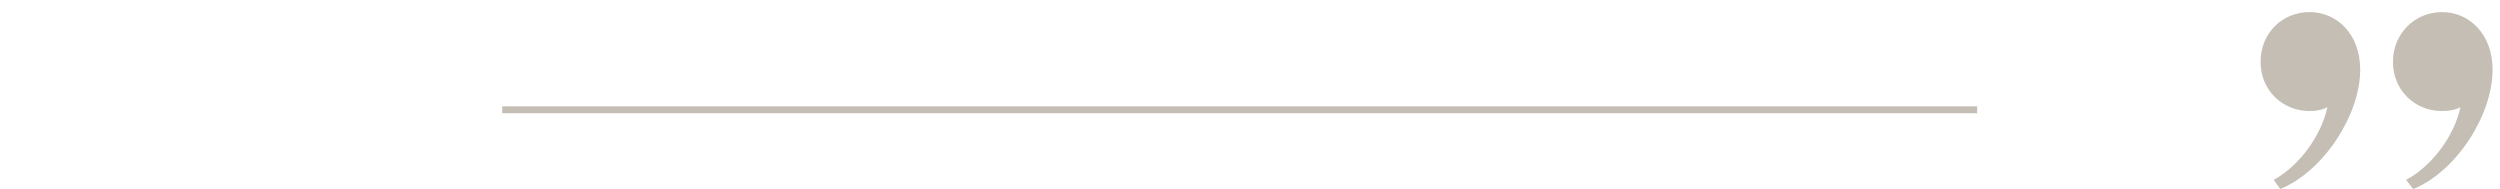<?xml version="1.0" encoding="UTF-8" standalone="no"?>
<!-- Created with Inkscape (http://www.inkscape.org/) -->

<svg
   xmlns:dc="http://purl.org/dc/elements/1.1/"
   xmlns:cc="http://creativecommons.org/ns#"
   xmlns:rdf="http://www.w3.org/1999/02/22-rdf-syntax-ns#"
   xmlns:svg="http://www.w3.org/2000/svg"
   xmlns="http://www.w3.org/2000/svg"
   xmlns:sodipodi="http://sodipodi.sourceforge.net/DTD/sodipodi-0.dtd"
   xmlns:inkscape="http://www.inkscape.org/namespaces/inkscape"
   width="484.004"
   height="36.666"
   viewBox="0 0 128.059 9.701"
   version="1.1"
   id="svg176876"
   inkscape:version="0.92.5 (2060ec1f9f, 2020-04-08)">
  <defs
     id="defs176870">
    <clipPath
       clipPathUnits="userSpaceOnUse"
       id="clipPath172474">
      <path
         d="M 0,0 H 1440 V 5781.353 H 0 Z"
         id="path172472"
         inkscape:connector-curvature="0" />
    </clipPath>
    <clipPath
       clipPathUnits="userSpaceOnUse"
       id="clipPath172458">
      <path
         d="M 0,0 H 1440 V 5781.353 H 0 Z"
         id="path172456"
         inkscape:connector-curvature="0" />
    </clipPath>
  </defs>
  <sodipodi:namedview
     id="base"
     pagecolor="#ffffff"
     bordercolor="#666666"
     borderopacity="1.0"
     inkscape:pageopacity="0.0"
     inkscape:pageshadow="2"
     inkscape:zoom="0.98994949"
     inkscape:cx="321.53772"
     inkscape:cy="-109.38478"
     inkscape:document-units="px"
     inkscape:current-layer="layer1"
     showgrid="false"
     fit-margin-top="0"
     fit-margin-left="0"
     fit-margin-right="0"
     fit-margin-bottom="0"
     inkscape:window-width="1920"
     inkscape:window-height="1016"
     inkscape:window-x="1920"
     inkscape:window-y="27"
     inkscape:window-maximized="1"
     units="px" />
  <g
     inkscape:label="Layer 1"
     inkscape:groupmode="layer"
     id="layer1"
     transform="translate(-29.708,-79.538)">
    <g
       transform="matrix(0.353,0,0,-0.353,-160.302,1087.123)"
       id="g172468">
      <g
         id="g172470"
         clip-path="url(#clipPath172474)">
        <g
           id="g172476"
           transform="translate(887.153,2847.107)" />
      </g>
    </g>
    <g
       id="g172480"
       transform="matrix(0.353,0,0,-0.353,131.368,85.179)" />
    <path
       d="m 152.284,82.709 c 0,-1.443 1.108,-2.551 2.517,-2.551 1.377,0 2.585,1.108 2.585,2.954 0,2.316 -1.846,5.203 -4.062,6.109 l -0.369,-0.47 c 1.343,-0.705 2.484,-2.283 2.786,-3.726 -0.235,0.134 -0.571,0.201 -0.94,0.201 -1.41,0 -2.517,-1.074 -2.517,-2.518 m -6.781,0 c 0,-1.443 1.074,-2.551 2.517,-2.551 1.376,0 2.585,1.108 2.585,2.954 0,2.316 -1.88,5.203 -4.095,6.109 l -0.336,-0.47 c 1.309,-0.705 2.45,-2.283 2.752,-3.726 -0.235,0.134 -0.537,0.201 -0.906,0.201 -1.41,0 -2.517,-1.074 -2.517,-2.518"
       style="fill:#c4beb4;fill-opacity:1;fill-rule:nonzero;stroke:none;stroke-width:0.353"
       id="path172478"
       inkscape:connector-curvature="0" />
    <path
       d="M 130.986,85.162 H 55.433"
       style="fill:none;stroke:#c4beb4;stroke-width:0.353;stroke-linecap:butt;stroke-linejoin:miter;stroke-miterlimit:10;stroke-dasharray:none;stroke-opacity:1"
       id="path172482"
       inkscape:connector-curvature="0" />
  </g>
</svg>
